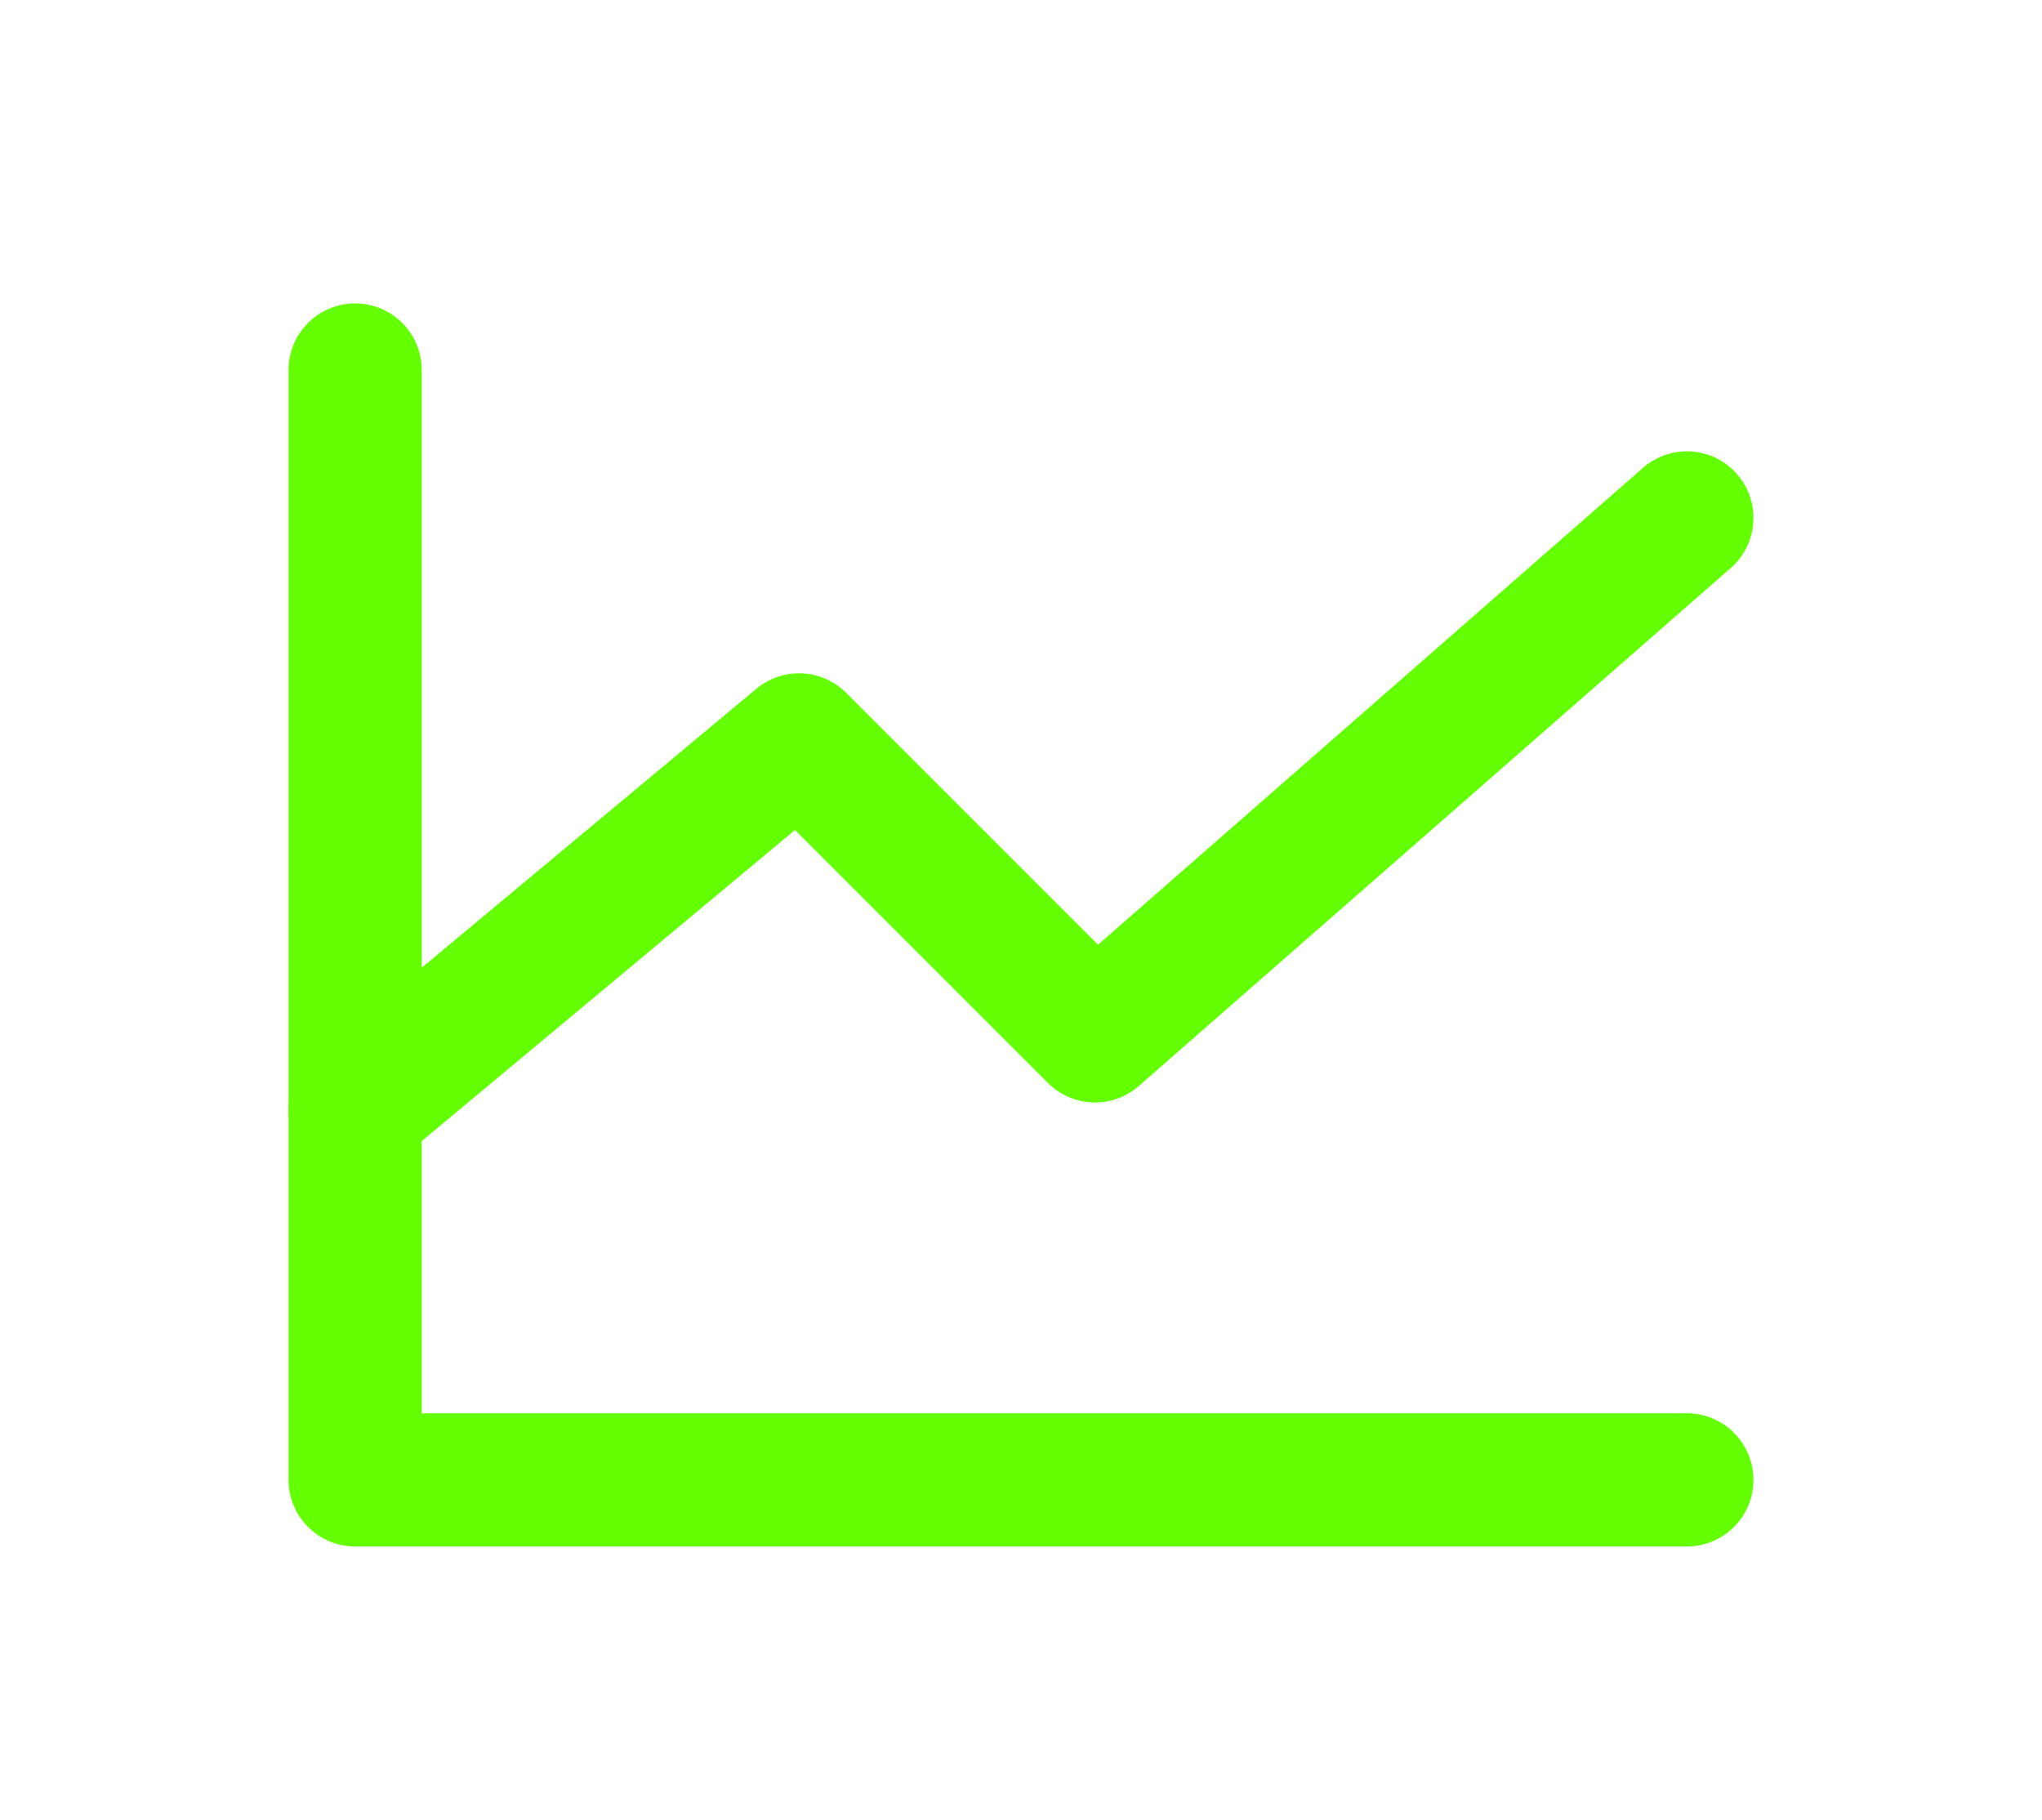 <svg width="46" height="41" viewBox="0 0 46 41" fill="none" xmlns="http://www.w3.org/2000/svg">
<g filter="url(#filter0_d_301_407)">
<path d="M38 33.334H8V8.334" stroke="#64FF03" stroke-width="3" stroke-linecap="round" stroke-linejoin="round"/>
</g>
<g filter="url(#filter1_d_301_407)">
<path d="M38 11.666L24.667 23.333L18 16.666L8 25" stroke="#64FF03" stroke-width="3" stroke-linecap="round" stroke-linejoin="round"/>
</g>
<defs>
<filter id="filter0_d_301_407" x="0.5" y="0.833" width="45" height="40" filterUnits="userSpaceOnUse" color-interpolation-filters="sRGB">
<feFlood flood-opacity="0" result="BackgroundImageFix"/>
<feColorMatrix in="SourceAlpha" type="matrix" values="0 0 0 0 0 0 0 0 0 0 0 0 0 0 0 0 0 0 127 0" result="hardAlpha"/>
<feOffset/>
<feGaussianBlur stdDeviation="3"/>
<feComposite in2="hardAlpha" operator="out"/>
<feColorMatrix type="matrix" values="0 0 0 0 0.392 0 0 0 0 1 0 0 0 0 0.012 0 0 0 1 0"/>
<feBlend mode="normal" in2="BackgroundImageFix" result="effect1_dropShadow_301_407"/>
<feBlend mode="normal" in="SourceGraphic" in2="effect1_dropShadow_301_407" result="shape"/>
</filter>
<filter id="filter1_d_301_407" x="0.5" y="4.167" width="45" height="28.334" filterUnits="userSpaceOnUse" color-interpolation-filters="sRGB">
<feFlood flood-opacity="0" result="BackgroundImageFix"/>
<feColorMatrix in="SourceAlpha" type="matrix" values="0 0 0 0 0 0 0 0 0 0 0 0 0 0 0 0 0 0 127 0" result="hardAlpha"/>
<feOffset/>
<feGaussianBlur stdDeviation="3"/>
<feComposite in2="hardAlpha" operator="out"/>
<feColorMatrix type="matrix" values="0 0 0 0 0.392 0 0 0 0 1 0 0 0 0 0.012 0 0 0 1 0"/>
<feBlend mode="normal" in2="BackgroundImageFix" result="effect1_dropShadow_301_407"/>
<feBlend mode="normal" in="SourceGraphic" in2="effect1_dropShadow_301_407" result="shape"/>
</filter>
</defs>
</svg>
